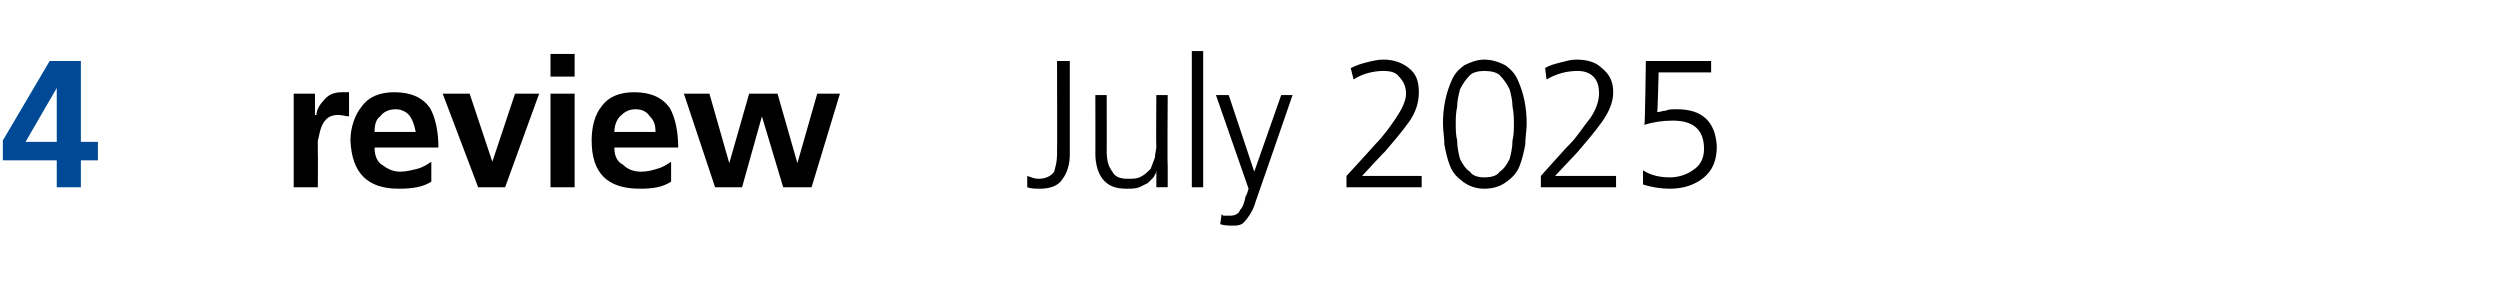 <?xml version="1.0" standalone="no"?><!DOCTYPE svg PUBLIC "-//W3C//DTD SVG 1.1//EN" "http://www.w3.org/Graphics/SVG/1.1/DTD/svg11.dtd"><svg xmlns="http://www.w3.org/2000/svg" version="1.1" width="176.2px" height="19.8px" viewBox="0 -3 176.2 19.8" style="top:-3px"><desc>4 review July 2025</desc><defs/><g id="Polygon304660"><path d="m20.7 3.6l1.5 0l0 1.5c0 0 .06.02.1 0c0-.3.2-.7.5-1c.3-.4.7-.6 1.3-.6c.1 0 .3 0 .5 0c0 0 0 1.7 0 1.7c-.2 0-.5-.1-.8-.1c-.3 0-.6.1-.8.3c-.2.2-.3.4-.4.7c-.1.3-.1.5-.2.8c0 .3 0 .6 0 .9c.02-.02 0 2.4 0 2.4l-1.7 0l0-6.6zm8.6 2.7c-.1-.5-.2-.8-.4-1.1c-.2-.3-.6-.5-1-.5c-.5 0-.9.2-1.1.5c-.3.2-.4.6-.4 1.1c0 0 2.9 0 2.9 0zm1.1 3.5c-.6.4-1.4.5-2.3.5c-2.2 0-3.3-1.1-3.4-3.4c0-.9.3-1.8.8-2.4c.5-.7 1.3-1 2.3-1c1.2 0 2 .4 2.5 1.1c.4.7.6 1.7.6 2.8c0 0-4.5 0-4.5 0c0 .6.2 1 .5 1.2c.4.3.8.5 1.3.5c.4 0 .8-.1 1.2-.2c.4-.1.7-.3 1-.5c0 0 0 1.4 0 1.4zm.8-6.2l1.9 0l1.6 4.8l0 0l1.6-4.8l1.7 0l-2.4 6.6l-1.9 0l-2.5-6.6zm7.6 0l1.7 0l0 6.6l-1.7 0l0-6.6zm0-2.8l1.7 0l0 1.6l-1.7 0l0-1.6zm7.4 5.5c0-.5-.1-.8-.4-1.1c-.2-.3-.5-.5-1-.5c-.5 0-.8.2-1.1.5c-.2.2-.4.6-.4 1.1c0 0 2.9 0 2.9 0zm1.1 3.5c-.6.4-1.3.5-2.2.5c-2.3 0-3.4-1.1-3.4-3.4c0-.9.2-1.8.7-2.4c.5-.7 1.3-1 2.3-1c1.2 0 2 .4 2.5 1.1c.4.7.6 1.7.6 2.8c0 0-4.5 0-4.5 0c0 .6.2 1 .6 1.2c.3.3.7.5 1.3.5c.4 0 .8-.1 1.1-.2c.4-.1.7-.3 1-.5c0 0 0 1.4 0 1.4zm.9-6.2l1.8 0l1.4 4.9l0 0l1.4-4.9l2 0l1.4 4.9l0 0l1.4-4.9l1.6 0l-2 6.6l-2 0l-1.5-5l0 0l-1.4 5l-1.9 0l-2.2-6.6zm27.2 4.3c0 .7-.2 1.3-.5 1.7c-.3.5-.9.7-1.6.7c-.3 0-.6 0-.9-.1c0 0 0-.8 0-.8c.3.1.5.2.8.2c.5 0 .9-.2 1.1-.5c.1-.4.2-.7.2-1.2c.02.02 0-6.6 0-6.6l.9 0c0 0 0 6.59 0 6.6zm6.9.8c0 .4 0 1 0 1.5c.02-.02-.8 0-.8 0l0-1.2c0 0 .02.02 0 0c0 .2-.1.3-.2.5c-.1.1-.3.3-.4.4c-.2.1-.4.2-.6.3c-.3.1-.5.1-.9.1c-.8 0-1.3-.2-1.7-.7c-.3-.4-.5-1-.5-1.8c.01.04 0-4.1 0-4.1l.8 0c0 0 .01 3.94 0 3.9c0 .7.1 1.1.4 1.5c.2.4.6.5 1.1.5c.4 0 .7 0 1-.2c.2-.1.4-.3.6-.5c.1-.3.2-.5.3-.8c0-.3.1-.5.1-.8c-.03-.02 0-3.6 0-3.6l.8 0c0 0-.03 4.96 0 5zm1.7-8.1l.8 0l0 9.6l-.8 0l0-9.6zm4.4 8.5l0 0l1.9-5.4l.8 0c0 0-2.57 7.45-2.6 7.5c-.1.4-.3.8-.6 1.2c-.1.1-.2.3-.4.4c-.2.1-.4.1-.6.1c-.3 0-.6 0-.9-.1c0 0 .1-.7.1-.7c.1.1.1.1.2.1c.1 0 .2 0 .4 0c.3 0 .6-.1.7-.4c.2-.2.3-.5.4-1c.05.03.2-.5.2-.5l-2.3-6.6l.9 0l1.8 5.4zm6.5.3c0 0 2.05-2.23 2-2.2c.6-.6 1.1-1.3 1.5-1.9c.4-.6.7-1.2.7-1.7c0-.5-.2-.9-.5-1.2c-.2-.3-.6-.4-1.1-.4c-.7 0-1.5.2-2.1.6c0 0-.2-.8-.2-.8c.4-.2.7-.3 1.1-.4c.4-.1.8-.2 1.2-.2c.7 0 1.3.2 1.8.6c.5.4.7.9.7 1.7c0 .7-.2 1.4-.7 2.1c-.5.7-1.1 1.4-1.7 2.1c0-.04-1.6 1.7-1.6 1.7l4.2 0l0 .8l-5.3 0l0-.8zm8.3-7.8c.4-.2.9-.4 1.4-.4c.6 0 1.1.2 1.5.4c.4.3.7.6.9 1.1c.4.9.6 1.9.6 3c0 .5-.1 1-.1 1.5c-.1.5-.2 1-.4 1.5c-.2.5-.5.8-.9 1.1c-.4.3-.9.5-1.6.5c-.6 0-1.1-.2-1.5-.5c-.4-.3-.7-.6-.9-1.1c-.2-.5-.3-1-.4-1.5c0-.5-.1-1-.1-1.5c0-1.1.2-2.1.6-3c.2-.5.5-.8.9-1.1c0 0 0 0 0 0zm2.5.7c-.2-.2-.6-.3-1.1-.3c-.4 0-.8.1-1 .3c-.3.3-.5.6-.7 1c-.1.4-.2.8-.2 1.2c-.1.5-.1.9-.1 1.2c0 .4 0 .8.1 1.2c0 .5.1.9.2 1.3c.2.4.4.7.7.9c.2.3.6.4 1 .4c.5 0 .9-.1 1.1-.4c.3-.2.5-.5.7-.9c.1-.4.2-.8.2-1.3c.1-.4.1-.8.1-1.2c0-.3 0-.7-.1-1.2c0-.4-.1-.8-.2-1.2c-.2-.4-.4-.7-.7-1c0 0 0 0 0 0zm2.9 7.1c0 0 1.99-2.23 2-2.2c.6-.6 1-1.3 1.5-1.9c.4-.6.6-1.2.6-1.7c0-.5-.1-.9-.4-1.2c-.3-.3-.7-.4-1.1-.4c-.8 0-1.5.2-2.2.6c0 0-.1-.8-.1-.8c.3-.2.7-.3 1.1-.4c.4-.1.7-.2 1.1-.2c.8 0 1.4.2 1.8.6c.5.4.8.9.8 1.7c0 .7-.3 1.4-.8 2.1c-.5.7-1.1 1.4-1.7 2.1c.04-.04-1.6 1.7-1.6 1.7l4.3 0l0 .8l-5.3 0l0-.8zm12-7.3l-3.7 0c0 0-.07 2.81-.1 2.8c.2 0 .4-.1.6-.1c.2-.1.4-.1.8-.1c1.8 0 2.7.9 2.8 2.6c0 1-.3 1.7-.9 2.2c-.6.5-1.4.8-2.4.8c-.6 0-1.3-.1-1.9-.3c0 0 0-1 0-1c.6.4 1.3.5 1.9.5c.6 0 1.2-.2 1.6-.5c.5-.3.8-.8.8-1.5c0-1.4-.8-2-2.2-2c-.7 0-1.4.1-2 .3c.04-.03.1-4.5.1-4.5l4.6 0l0 .8z" stroke="none" fill="#000"/></g><g id="Polygon304659"><path d="m4 7l0-3.8l0 0l-2.2 3.8l2.2 0zm-3.8-.1l3.3-5.6l2.2 0l0 5.7l1.2 0l0 1.3l-1.2 0l0 1.9l-1.7 0l0-1.9l-3.8 0l0-1.4z" stroke="none" fill="#004996"/></g></svg>